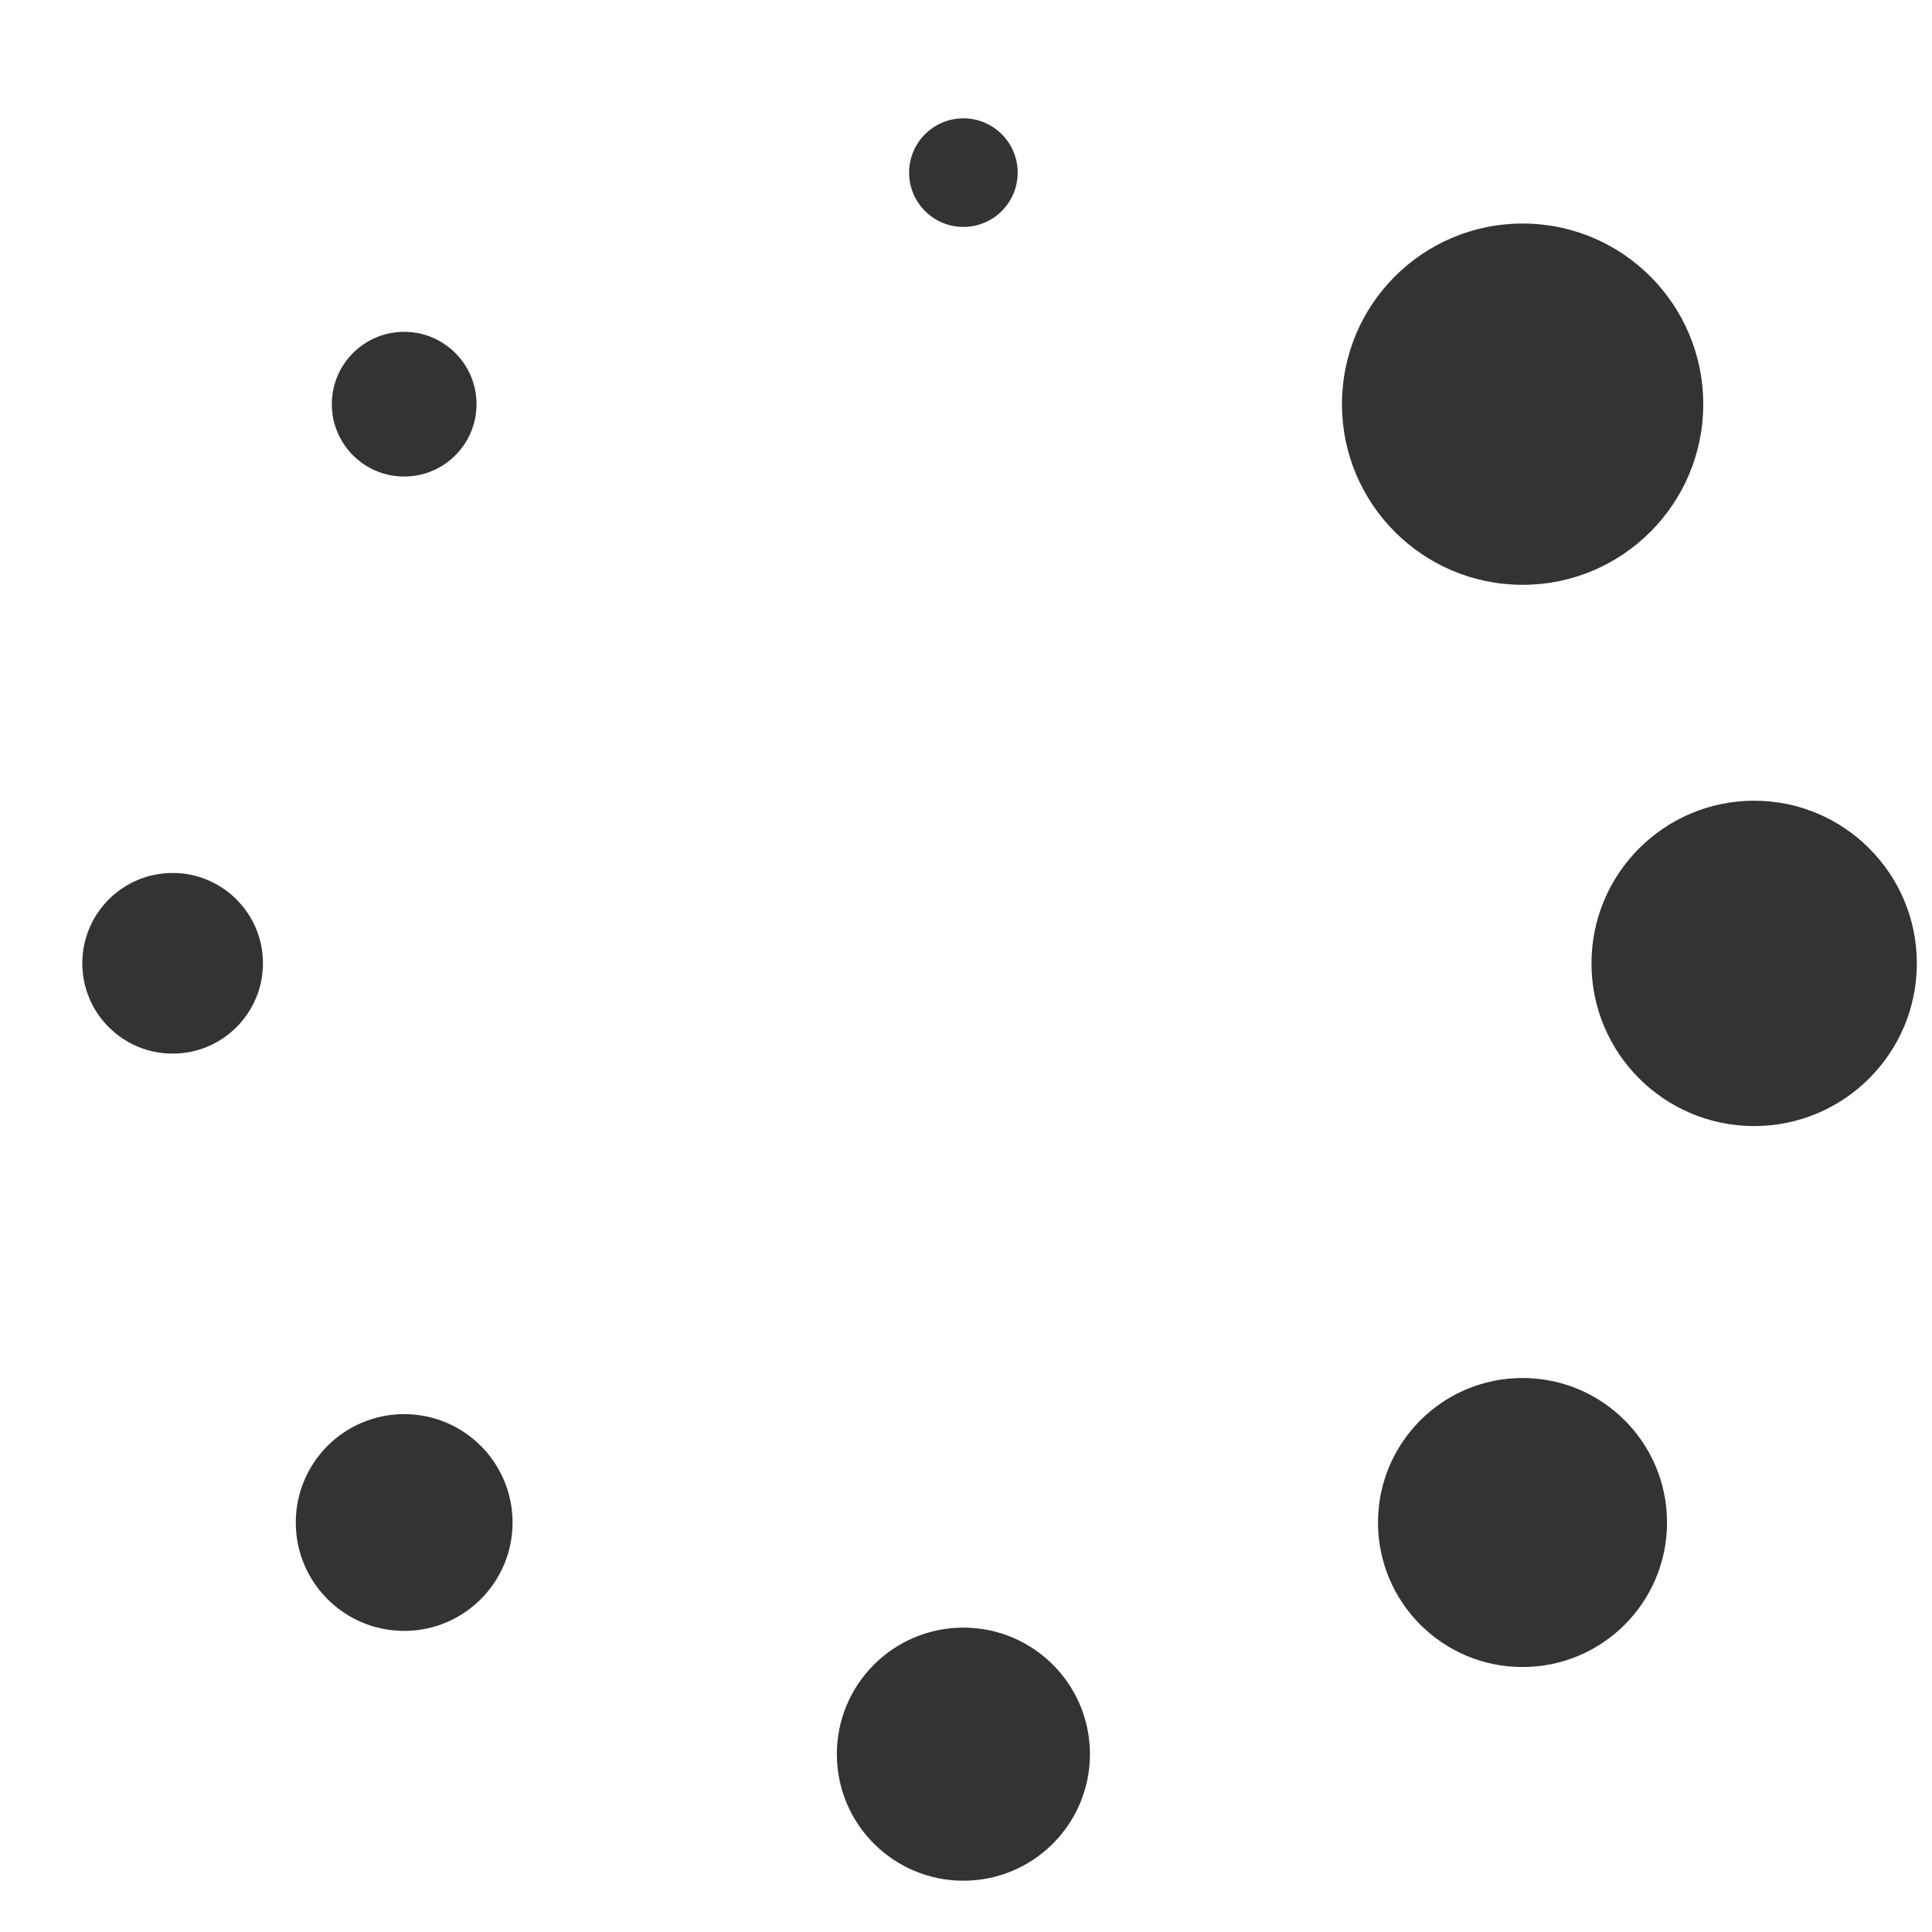 <?xml version="1.0" encoding="utf-8"?>
<!-- Generator: Adobe Illustrator 15.0.0, SVG Export Plug-In . SVG Version: 6.00 Build 0)  -->
<!DOCTYPE svg PUBLIC "-//W3C//DTD SVG 1.1//EN" "http://www.w3.org/Graphics/SVG/1.1/DTD/svg11.dtd">
<svg version="1.1" id="contents" xmlns="http://www.w3.org/2000/svg" xmlns:xlink="http://www.w3.org/1999/xlink" x="0px" y="0px"
	 width="20px" height="20px" viewBox="0 0 20 20" enable-background="new 0 0 20 20" xml:space="preserve">
<rect x="0" fill="#FFFFFF" width="20" height="20"/>
<g>
	<circle fill="#333333" cx="9.973" cy="1.787" r="0.562"/>
	<circle fill="#333333" cx="4.184" cy="4.184" r="0.749"/>
	<circle fill="#333333" cx="1.787" cy="9.972" r="0.935"/>
	<circle fill="#333333" cx="4.184" cy="15.761" r="1.122"/>
	<circle fill="#333333" cx="9.973" cy="18.159" r="1.31"/>
	<circle fill="#333333" cx="15.761" cy="15.761" r="1.496"/>
	<circle fill="#333333" cx="18.159" cy="9.973" r="1.684"/>
	<circle fill="#333333" cx="15.762" cy="4.184" r="1.87"/>
</g>
</svg>
